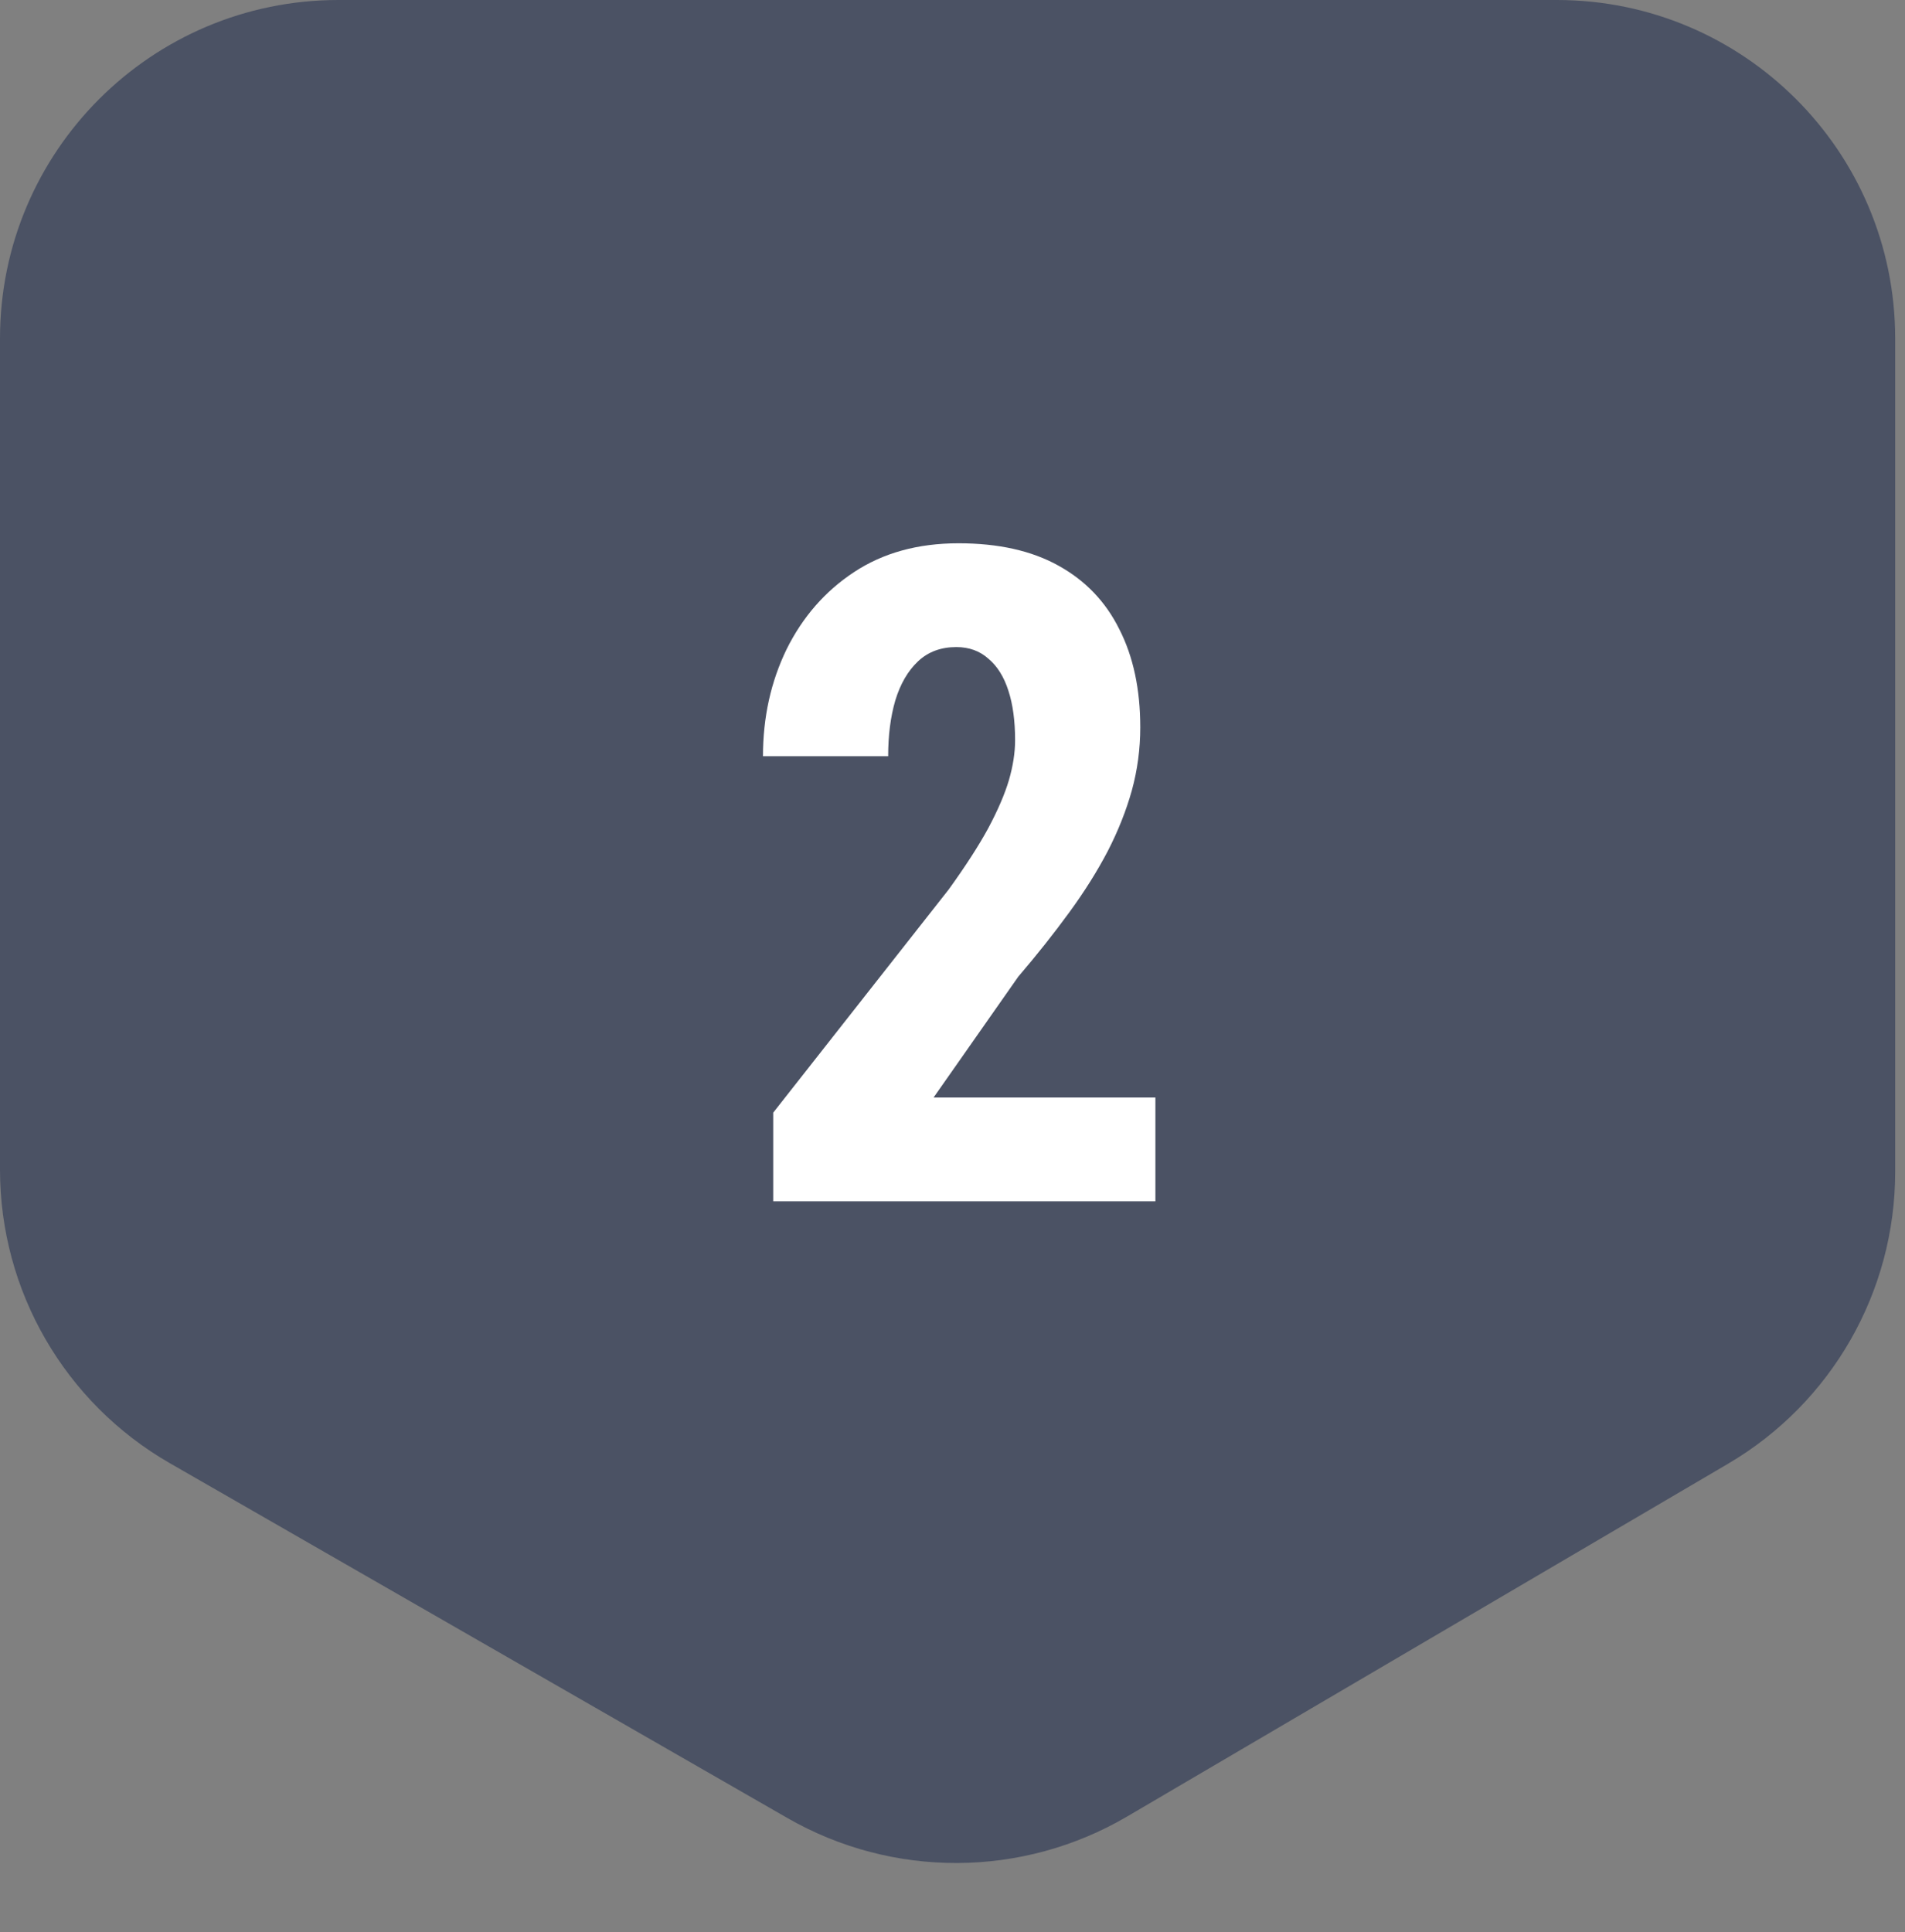 <svg width="71" height="72" viewBox="0 0 71 72" fill="none" xmlns="http://www.w3.org/2000/svg">
<rect x="0" y="0" width="71" height="72" fill="#808080" stroke="none"/>
<path d="M70.634 43.667L70.634 12.611C70.634 5.646 64.988 -4.93608e-07 58.023 -1.10251e-06L12.611 -5.07251e-06C5.646 -5.68141e-06 3.76534e-05 5.646 3.70445e-05 12.611L3.43363e-05 43.589C3.39416e-05 48.104 2.414 52.275 6.329 54.524L29.347 67.747C33.273 70.003 38.107 69.981 42.013 67.688L64.407 54.544C68.264 52.279 70.634 48.141 70.634 43.667Z" fill="#4B5264"/>
<path d="M43.062 40.898V44.766H28.818V41.462L35.359 33.145C35.99 32.27 36.483 31.506 36.837 30.854C37.191 30.189 37.446 29.597 37.601 29.077C37.755 28.546 37.833 28.048 37.833 27.583C37.833 26.864 37.75 26.249 37.584 25.74C37.418 25.22 37.169 24.822 36.837 24.545C36.516 24.257 36.117 24.113 35.642 24.113C35.066 24.113 34.59 24.29 34.214 24.645C33.838 24.999 33.555 25.486 33.367 26.105C33.19 26.714 33.102 27.406 33.102 28.181H28.436C28.436 26.731 28.73 25.403 29.316 24.196C29.914 22.99 30.75 22.033 31.823 21.324C32.908 20.605 34.208 20.245 35.725 20.245C37.208 20.245 38.447 20.522 39.443 21.075C40.45 21.629 41.209 22.42 41.718 23.449C42.238 24.467 42.498 25.685 42.498 27.102C42.498 27.91 42.393 28.695 42.183 29.459C41.972 30.212 41.673 30.964 41.286 31.717C40.899 32.458 40.423 33.217 39.858 33.991C39.294 34.766 38.658 35.568 37.949 36.398L34.795 40.898H43.062Z" fill="white"/>
</svg>
